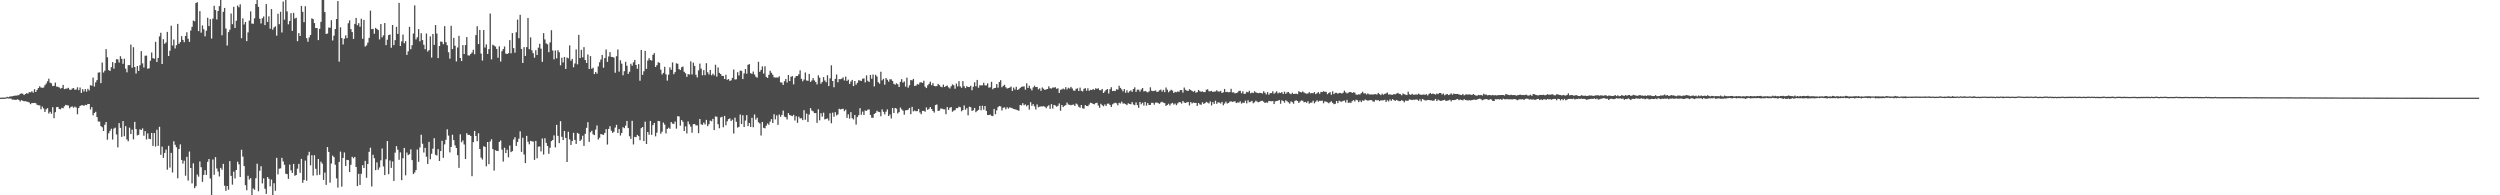 <?xml version="1.0" encoding="UTF-8"?>
<svg xmlns="http://www.w3.org/2000/svg" width="1920" height="150">
  <path d="M0 75.000h1v1.000H0zM1 74.991h1v1.000H1zM2 74.968h1v1.000H2zM3 74.950h1v1.000H3zM4 74.843h1v1.000H4zM5 74.359h1v1.100H5zM6 74.643h1v1.085H6zM7 74.160h1v1.480H7zM8 74.036h1v1.722H8zM9 73.950h1v2.572H9zM10 73.681h1v2.750H10zM11 73.443h1v3.292H11zM12 73.428h1v3.203H12zM13 73.231h1v3.032H13zM14 73.056h1v3.710H14zM15 72.099h1v5.835H15zM16 71.709h1v5.195H16zM17 71.964h1v5.461H17zM18 73.034h1v4.741H18zM19 72.190h1v5.549H19zM20 71.593h1v6.427H20zM21 71.867h1v6.366H21zM22 70.782h1v8.029H22zM23 70.929h1v9.086H23zM24 70.114h1v8.955H24zM25 71.097h1v8.114H25zM26 68.529h1v10.451H26zM27 70.631h1v8.653H27zM28 69.013h1v11.548H28zM29 67.600h1v13.248H29zM30 66.273h1v14.696H30zM31 67.210h1v16.704H31zM32 67.453h1v14.405H32zM33 67.252h1v16.079H33zM34 65.493h1v20.491H34zM35 64.201h1v19.837H35zM36 62.433h1v20.606H36zM37 60.401h1v26.778H37zM38 63.490h1v22.361H38zM39 63.984h1v23.373H39zM40 66.119h1v16.193H40zM41 65.887h1v24.890H41zM42 63.414h1v22.758H42zM43 66.512h1v15.751H43zM44 66.603h1v15.534H44zM45 67.153h1v16.515H45zM46 68.068h1v15.876H46zM47 67.533h1v15.274H47zM48 65.203h1v17.964H48zM49 68.461h1v13.176H49zM50 68.111h1v12.422H50zM51 67.997h1v12.896H51zM52 67.454h1v13.546H52zM53 68.836h1v14.386H53zM54 69.010h1v13.065H54zM55 67.980h1v13.806H55zM56 67.654h1v15.076H56zM57 68.935h1v12.950H57zM58 68.736h1v13.849H58zM59 67.000h1v20.737H59zM60 69.209h1v13.711H60zM61 67.244h1v14.161H61zM62 71.385h1v9.452H62zM63 68.433h1v12.369H63zM64 70.294h1v11.004H64zM65 68.389h1v12.133H65zM66 70.363h1v10.407H66zM67 68.205h1v11.609H67zM68 69.442h1v10.426H68zM69 65.444h1v18.626H69zM70 65.844h1v16.422H70zM71 59.616h1v28.970H71zM72 66.473h1v20.304H72zM73 63.292h1v22.576H73zM74 61.535h1v28.358H74zM75 55.759h1v37.521H75zM76 55.561h1v37.814H76zM77 63.865h1v33.024H77zM78 48.047h1v49.681H78zM79 55.683h1v44.913H79zM80 54.294h1v41.547H80zM81 37.723h1v55.970H81zM82 43.973h1v63.330H82zM83 53.826h1v48.552H83zM84 54.543h1v45.980H84zM85 51.617h1v47.272H85zM86 47.731h1v59.435H86zM87 52.758h1v46.023H87zM88 48.450h1v49.598H88zM89 45.474h1v57.804H89zM90 45.632h1v67.553H90zM91 48.022h1v46.549H91zM92 43.158h1v55.063H92zM93 45.135h1v59.967H93zM94 48.979h1v44.003H94zM95 45.114h1v59.468H95zM96 52.698h1v44.219H96zM97 55.540h1v51.592H97zM98 50.033h1v58.472H98zM99 50.000h1v48.067H99zM100 34.267h1v68.686H100zM101 52.001h1v47.600H101zM102 36.225h1v70.822H102zM103 51.463h1v42.154H103zM104 56.454h1v42.649H104zM105 50.698h1v53.293H105zM106 54.500h1v49.047H106zM107 50.085h1v49.261H107zM108 39.256h1v60.646H108zM109 48.674h1v49.955H109zM110 51.809h1v52.437H110zM111 42.800h1v57.886H111zM112 42.690h1v64.436H112zM113 52.774h1v49.702H113zM114 52.433h1v54.186H114zM115 46.645h1v60.198H115zM116 40.284h1v61.807H116zM117 44.634h1v67.419H117zM118 45.118h1v57.063H118zM119 32.118h1v80.418H119zM120 47.628h1v52.000H120zM121 44.479h1v67.544H121zM122 27.954h1v69.408H122zM123 25.118h1v93.781H123zM124 49.166h1v63.399H124zM125 30.100h1v91.134H125zM126 33.657h1v83.817H126zM127 32.542h1v82.353H127zM128 24.449h1v105.870H128zM129 43.031h1v68.956H129zM130 38.988h1v89.730H130zM131 19.751h1v97.656H131zM132 34.953h1v97.515H132zM133 30.369h1v78.119H133zM134 37.230h1v73.978H134zM135 34.718h1v78.379H135zM136 18.313h1v118.644H136zM137 33.637h1v80.843H137zM138 32.321h1v78.584H138zM139 27.783h1v95.053H139zM140 30.645h1v95.005H140zM141 32.417h1v90.977H141zM142 27.602h1v107.383H142zM143 24.769h1v95.677H143zM144 29.754h1v108.954H144zM145 32.143h1v84.217H145zM146 23.444h1v105.560H146zM147 20.621h1v120.241H147zM148 15.801h1v109.642H148zM149 16.319h1v128.216H149zM150 2.325h1v140.699H150zM151 1.686h1v132.369H151zM152 23.894h1v111.772H152zM153 8.572h1v115.434H153zM154 25.110h1v103.281H154zM155 19.519h1v120.151H155zM156 22.463h1v111.897H156zM157 27.885h1v102.766H157zM158 23.565h1v110.775H158zM159 13.605h1v110.666H159zM160 20.041h1v102.086H160zM161 14.689h1v122.355H161zM162 29.602h1v124.261H162zM163 14.284h1v108.258H163zM164 4.479h1v129.776H164zM165 7.719h1v112.945H165zM166 14.960h1v114.409H166zM167 8.459h1v123.300H167zM168 4.693h1v130.844H168zM169 -1.039h1v129.965H169zM170 27.107h1v103.258H170zM171 9.074h1v116.792H171zM172 6.101h1v136.529H172zM173 21.888h1v124.677H173zM174 34.969h1v107.882H174zM175 24.702h1v120.994H175zM176 22.848h1v100.913H176zM177 10.373h1v124.715H177zM178 18.607h1v123.222H178zM179 5.209h1v126.637H179zM180 21.517h1v115.543H180zM181 15.919h1v114.653H181zM182 4.275h1v119.873H182zM183 5.575h1v120.625H183zM184 3.343h1v132.605H184zM185 29.315h1v85.701H185zM186 14.123h1v106.173H186zM187 18.794h1v108.759H187zM188 16.907h1v125.324H188zM189 31.590h1v114.533H189zM190 24.906h1v110.047H190zM191 15.803h1v122.056H191zM192 8.762h1v128.052H192zM193 18.103h1v136.969H193zM194 18.227h1v126.514H194zM195 14.100h1v131.684H195zM196 3.077h1v133.853H196zM197 -6.987h1v132.748H197zM198 5.295h1v141.604H198zM199 14.390h1v116.718H199zM200 18.009h1v109.627H200zM201 14.030h1v126.843H201zM202 12.660h1v124.334H202zM203 19.265h1v125.704H203zM204 3.120h1v145.759H204zM205 16.869h1v119.109H205zM206 12.541h1v124.747H206zM207 22.061h1v121.037H207zM208 6.978h1v130.914H208zM209 22.779h1v130.715H209zM210 21.041h1v119.701H210zM211 20.241h1v126.306H211zM212 27.368h1v93.875H212zM213 10.545h1v123.394H213zM214 18.587h1v110.937H214zM215 9.052h1v120.203H215zM216 24.910h1v96.332H216zM217 1.169h1v122.763H217zM218 15.111h1v111.434H218zM219 -7.975h1v141.405H219zM220 8.774h1v124.981H220zM221 18.664h1v118.690H221zM222 16.110h1v110.328H222zM223 10.162h1v120.661H223zM224 23.716h1v109.074H224zM225 9.904h1v116.017H225zM226 14.247h1v120.725H226zM227 13.613h1v120.805H227zM228 31.662h1v97.893H228zM229 25.382h1v100.467H229zM230 27.632h1v105.059H230zM231 4.563h1v117.451H231zM232 9.069h1v131.305H232zM233 16.982h1v121.223H233zM234 4.781h1v118.545H234zM235 29.314h1v109.515H235zM236 32.075h1v87.281H236zM237 28.712h1v87.870H237zM238 26.861h1v100.107H238zM239 14.138h1v105.041H239zM240 14.713h1v120.160H240zM241 17.728h1v101.530H241zM242 21.516h1v108.107H242zM243 21.579h1v113.007H243zM244 30.798h1v91.313H244zM245 22.142h1v112.090H245zM246 16.819h1v107.349H246zM247 -1.296h1v126.934H247zM248 -3.549h1v141.732H248zM249 9.243h1v123.328H249zM250 26.075h1v115.923H250zM251 25.766h1v87.188H251zM252 21.147h1v95.553H252zM253 21.310h1v118.993H253zM254 15.513h1v110.091H254zM255 31.087h1v88.401H255zM256 27.408h1v93.267H256zM257 22.292h1v104.227H257zM258 14.573h1v122.442H258zM259 0.803h1v143.266H259zM260 47.357h1v77.001H260zM261 20.920h1v95.513H261zM262 29.177h1v114.198H262zM263 34.164h1v87.123H263zM264 29.736h1v87.361H264zM265 27.185h1v100.300H265zM266 29.292h1v93.499H266zM267 17.874h1v105.108H267zM268 15.604h1v116.544H268zM269 22.383h1v104.183H269zM270 24.614h1v95.789H270zM271 29.900h1v91.625H271zM272 18.305h1v102.205H272zM273 13.766h1v114.503H273zM274 19.351h1v123.537H274zM275 17.829h1v115.630H275zM276 20.547h1v121.464H276zM277 14.363h1v119.112H277zM278 29.754h1v97.115H278zM279 15.291h1v113.752H279zM280 35.763h1v87.795H280zM281 34.882h1v101.651H281zM282 32.752h1v93.126H282zM283 29.084h1v87.565H283zM284 8.133h1v105.352H284zM285 22.395h1v120.808H285zM286 22.099h1v96.715H286zM287 25.909h1v95.602H287zM288 21.402h1v109.268H288zM289 22.297h1v102.420H289zM290 23.129h1v107.280H290zM291 30.265h1v98.346H291zM292 18.463h1v104.691H292zM293 28.646h1v85.388H293zM294 27.158h1v100.678H294zM295 17.732h1v116.696H295zM296 34.676h1v87.638H296zM297 30.531h1v77.790H297zM298 26.909h1v106.874H298zM299 26.536h1v96.687H299zM300 36.657h1v92.275H300zM301 19.201h1v104.783H301zM302 34.671h1v104.262H302zM303 30.831h1v86.430H303zM304 20.600h1v91.634H304zM305 26.003h1v88.958H305zM306 2.179h1v120.547H306zM307 35.351h1v81.704H307zM308 31.814h1v106.602H308zM309 26.556h1v94.992H309zM310 33.232h1v80.369H310zM311 31.597h1v103.054H311zM312 42.187h1v74.984H312zM313 39.407h1v79.716H313zM314 20.621h1v97.829H314zM315 37.768h1v76.900H315zM316 34.708h1v88.270H316zM317 25.772h1v107.929H317zM318 4.127h1v128.367H318zM319 30.248h1v100.345H319zM320 28.644h1v86.175H320zM321 22.384h1v101.864H321zM322 31.734h1v81.519H322zM323 25.474h1v78.014H323zM324 30.759h1v79.653H324zM325 34.337h1v82.800H325zM326 37.799h1v75.761H326zM327 25.767h1v94.622H327zM328 39.580h1v86.315H328zM329 38.484h1v70.463H329zM330 27.961h1v94.374H330zM331 44.226h1v73.832H331zM332 26.041h1v88.151H332zM333 34.444h1v71.681H333zM334 19.234h1v99.660H334zM335 25.769h1v93.685H335zM336 44.637h1v69.886H336zM337 35.337h1v88.305H337zM338 31.884h1v84.141H338zM339 32.116h1v76.029H339zM340 33.935h1v87.234H340zM341 20.093h1v90.784H341zM342 32.428h1v74.936H342zM343 34.767h1v64.577H343zM344 40.131h1v63.998H344zM345 45.050h1v72.015H345zM346 19.821h1v93.007H346zM347 37.673h1v65.814H347zM348 29.097h1v78.535H348zM349 35.104h1v76.549H349zM350 47.227h1v66.507H350zM351 36.442h1v82.771H351zM352 27.495h1v101.442H352zM353 44.539h1v58.634H353zM354 46.970h1v62.308H354zM355 34.669h1v73.186H355zM356 41.479h1v69.447H356zM357 34.607h1v87.571H357zM358 28.488h1v73.796H358zM359 42.479h1v61.165H359zM360 42.725h1v60.874H360zM361 41.483h1v62.895H361zM362 40.351h1v94.981H362zM363 38.203h1v70.979H363zM364 41.696h1v58.840H364zM365 26.959h1v77.512H365zM366 20.129h1v88.322H366zM367 33.819h1v68.548H367zM368 22.989h1v91.442H368zM369 41.145h1v79.959H369zM370 46.503h1v76.010H370zM371 23.089h1v89.312H371zM372 36.486h1v76.243H372zM373 34.093h1v93.651H373zM374 41.429h1v67.623H374zM375 37.704h1v88.391H375zM376 10.419h1v98.202H376zM377 45.635h1v61.336H377zM378 34.367h1v80.118H378zM379 35.033h1v95.970H379zM380 35.785h1v79.581H380zM381 37.595h1v78.311H381zM382 44.328h1v71.670H382zM383 35.573h1v73.388H383zM384 47.271h1v60.598H384zM385 39.309h1v75.654H385zM386 37.685h1v86.442H386zM387 35.673h1v77.800H387zM388 41.152h1v76.379H388zM389 41.452h1v73.560H389zM390 40.850h1v80.002H390zM391 30.844h1v80.934H391zM392 40.922h1v75.919H392zM393 25.397h1v90.679H393zM394 36.947h1v70.283H394zM395 40.444h1v64.959H395zM396 24.784h1v87.274H396zM397 15.071h1v93.945H397zM398 29.331h1v77.191H398zM399 11.346h1v89.518H399zM400 37.596h1v79.053H400zM401 48.368h1v57.429H401zM402 36.217h1v82.394H402zM403 42.960h1v82.290H403zM404 36.209h1v68.125H404zM405 13.760h1v95.080H405zM406 37.770h1v73.079H406zM407 28.711h1v79.456H407zM408 38.649h1v69.894H408zM409 40.846h1v67.834H409zM410 44.283h1v78.480H410zM411 38.553h1v69.671H411zM412 42.244h1v79.299H412zM413 36.623h1v76.026H413zM414 33.657h1v78.849H414zM415 37.374h1v78.911H415zM416 47.509h1v58.860H416zM417 25.433h1v93.247H417zM418 30.287h1v75.919H418zM419 33.320h1v76.385H419zM420 33.980h1v78.076H420zM421 40.077h1v78.053H421zM422 32.583h1v80.860H422zM423 23.191h1v85.216H423zM424 38.772h1v68.750H424zM425 45.563h1v58.440H425zM426 38.794h1v74.418H426zM427 44.823h1v51.078H427zM428 38.559h1v65.803H428zM429 40.152h1v69.787H429zM430 50.164h1v42.922H430zM431 44.330h1v60.732H431zM432 47.945h1v59.638H432zM433 43.724h1v56.823H433zM434 52.929h1v53.021H434zM435 44.197h1v80.209H435zM436 44.855h1v56.333H436zM437 34.861h1v72.177H437zM438 46.641h1v64.653H438zM439 45.192h1v63.150H439zM440 51.650h1v50.333H440zM441 48.721h1v58.741H441zM442 37.950h1v72.605H442zM443 49.397h1v52.626H443zM444 26.770h1v76.012H444zM445 44.596h1v63.692H445zM446 38.269h1v68.875H446zM447 44.031h1v60.205H447zM448 36.211h1v75.792H448zM449 46.086h1v56.657H449zM450 48.313h1v49.849H450zM451 41.813h1v52.055H451zM452 52.992h1v55.949H452zM453 43.113h1v58.512H453zM454 52.803h1v47.650H454zM455 51.998h1v51.149H455zM456 56.906h1v46.863H456zM457 55.286h1v44.250H457zM458 56.581h1v39.766H458zM459 50.986h1v56.169H459zM460 47.808h1v57.965H460zM461 45.740h1v57.192H461zM462 42.183h1v61.128H462zM463 51.998h1v51.620H463zM464 44.614h1v57.488H464zM465 37.984h1v61.216H465zM466 47.536h1v63.455H466zM467 43.346h1v55.689H467zM468 40.031h1v56.873H468zM469 43.656h1v56.719H469zM470 43.818h1v58.208H470zM471 44.174h1v56.998H471zM472 55.838h1v42.134H472zM473 43.136h1v52.730H473zM474 37.971h1v64.206H474zM475 54.972h1v44.143H475zM476 46.273h1v57.833H476zM477 48.877h1v53.245H477zM478 57.793h1v39.912H478zM479 54.706h1v43.732H479zM480 47.438h1v49.056H480zM481 50.485h1v42.394H481zM482 56.738h1v41.608H482zM483 55.117h1v49.560H483zM484 48.926h1v57.701H484zM485 50.504h1v42.281H485zM486 47.876h1v63.055H486zM487 46.025h1v59.064H487zM488 49.853h1v55.497H488zM489 52.794h1v50.798H489zM490 49.251h1v55.283H490zM491 62.007h1v45.641H491zM492 38.407h1v60.062H492zM493 57.498h1v40.032H493zM494 54.707h1v53.629H494zM495 39.049h1v54.382H495zM496 52.907h1v57.668H496zM497 46.481h1v54.881H497zM498 44.636h1v58.816H498zM499 46.137h1v46.729H499zM500 46.467h1v57.120H500zM501 42.096h1v54.008H501zM502 40.826h1v53.590H502zM503 51.429h1v53.296H503zM504 50.053h1v51.818H504zM505 47.803h1v45.073H505zM506 48.207h1v44.873H506zM507 53.495h1v49.215H507zM508 57.198h1v43.918H508zM509 55.969h1v38.114H509zM510 51.325h1v44.347H510zM511 57.093h1v45.375H511zM512 61.892h1v37.116H512zM513 57.339h1v40.699H513zM514 51.724h1v47.179H514zM515 53.559h1v40.165H515zM516 47.926h1v46.975H516zM517 56.968h1v38.209H517zM518 55.407h1v37.918H518zM519 48.612h1v50.208H519zM520 48.975h1v40.254H520zM521 53.057h1v36.397H521zM522 53.811h1v42.705H522zM523 51.652h1v40.577H523zM524 51.104h1v42.394H524zM525 55.158h1v45.462H525zM526 56.265h1v40.827H526zM527 59.035h1v43.475H527zM528 56.875h1v36.405H528zM529 57.245h1v38.263H529zM530 47.118h1v50.112H530zM531 57.195h1v44.752H531zM532 48.102h1v47.302H532zM533 50.649h1v44.575H533zM534 57.410h1v38.948H534zM535 59.444h1v36.871H535zM536 54.086h1v48.209H536zM537 48.822h1v42.592H537zM538 52.673h1v42.798H538zM539 57.796h1v38.125H539zM540 53.881h1v40.269H540zM541 57.755h1v37.819H541zM542 48.528h1v43.518H542zM543 55.523h1v41.372H543zM544 57.171h1v38.235H544zM545 53.734h1v38.907H545zM546 57.803h1v35.325H546zM547 56.572h1v34.702H547zM548 57.871h1v42.025H548zM549 49.731h1v39.731H549zM550 58.820h1v30.826H550zM551 51.742h1v43.624H551zM552 55.950h1v42.556H552zM553 56.845h1v33.378H553zM554 58.336h1v31.348H554zM555 58.338h1v39.380H555zM556 60.658h1v28.364H556zM557 57.371h1v38.857H557zM558 61.275h1v31.887H558zM559 60.732h1v30.773H559zM560 62.128h1v28.788H560zM561 61.716h1v31.244H561zM562 59.802h1v32.081H562zM563 53.404h1v49.143H563zM564 61.089h1v29.271H564zM565 60.867h1v32.701H565zM566 55.426h1v42.576H566zM567 57.958h1v39.478H567zM568 54.201h1v33.783H568zM569 54.444h1v40.825H569zM570 60.711h1v27.820H570zM571 56.384h1v41.161H571zM572 53.051h1v39.529H572zM573 56.579h1v31.818H573zM574 49.781h1v47.113H574zM575 49.274h1v45.178H575zM576 56.239h1v41.235H576zM577 56.727h1v33.720H577zM578 54.913h1v42.813H578zM579 57.174h1v30.757H579zM580 58.875h1v33.038H580zM581 59.641h1v30.788H581zM582 47.410h1v46.516H582zM583 55.201h1v39.636H583zM584 53.694h1v50.398H584zM585 50.989h1v42.692H585zM586 56.518h1v41.704H586zM587 50.916h1v47.618H587zM588 58.962h1v37.534H588zM589 59.840h1v34.964H589zM590 57.441h1v38.420H590zM591 54.333h1v39.059H591zM592 55.891h1v35.600H592zM593 57.428h1v37.045H593zM594 59.384h1v28.373H594zM595 59.563h1v32.152H595zM596 59.505h1v29.142H596zM597 59.605h1v36.283H597zM598 58.603h1v29.364H598zM599 63.227h1v26.496H599zM600 63.415h1v24.878H600zM601 65.253h1v19.677H601zM602 62.358h1v27.212H602zM603 60.628h1v29.378H603zM604 63.399h1v28.357H604zM605 57.598h1v29.268H605zM606 62.261h1v26.134H606zM607 58.968h1v29.806H607zM608 58.441h1v30.803H608zM609 64.777h1v23.453H609zM610 59.689h1v32.871H610zM611 58.393h1v30.888H611zM612 58.353h1v36.025H612zM613 57.011h1v32.593H613zM614 54.036h1v36.955H614zM615 60.538h1v30.254H615zM616 62.395h1v29.876H616zM617 61.064h1v23.560H617zM618 55.659h1v36.315H618zM619 61.802h1v25.438H619zM620 62.078h1v31.554H620zM621 56.804h1v31.140H621zM622 62.871h1v20.186H622zM623 61.815h1v23.068H623zM624 60.006h1v25.515H624zM625 61.735h1v25.148H625zM626 63.028h1v23.791H626zM627 64.838h1v29.510H627zM628 57.861h1v26.032H628zM629 59.639h1v32.771H629zM630 64.271h1v22.692H630zM631 62.870h1v26.666H631zM632 59.181h1v27.351H632zM633 61.822h1v29.854H633zM634 63.151h1v28.214H634zM635 57.767h1v33.145H635zM636 66.107h1v26.538H636zM637 60.169h1v26.812H637zM638 50.169h1v44.492H638zM639 62.211h1v24.323H639zM640 67.015h1v22.652H640zM641 60.578h1v25.593H641zM642 57.207h1v31.409H642zM643 63.165h1v24.748H643zM644 60.764h1v22.797H644zM645 60.825h1v23.262H645zM646 60.417h1v23.357H646zM647 59.463h1v24.036H647zM648 61.794h1v23.612H648zM649 58.752h1v25.464H649zM650 62.138h1v28.376H650zM651 61.165h1v26.658H651zM652 64.395h1v26.675H652zM653 62.602h1v23.528H653zM654 61.413h1v29.383H654zM655 66.123h1v25.646H655zM656 62.189h1v26.138H656zM657 65.037h1v30.679H657zM658 63.571h1v26.324H658zM659 61.587h1v26.820H659zM660 61.826h1v21.253H660zM661 62.172h1v25.938H661zM662 60.451h1v25.240H662zM663 60.213h1v28.176H663zM664 63.268h1v21.623H664zM665 57.887h1v27.253H665zM666 62.066h1v22.153H666zM667 62.999h1v21.051H667zM668 57.543h1v30.706H668zM669 60.456h1v29.932H669zM670 57.264h1v33.184H670zM671 66.360h1v21.125H671zM672 57.457h1v29.283H672zM673 58.708h1v26.336H673zM674 63.153h1v22.672H674zM675 64.265h1v21.811H675zM676 55.086h1v34.191H676zM677 61.671h1v22.348H677zM678 60.502h1v25.387H678zM679 65.000h1v22.843H679zM680 59.891h1v25.864H680zM681 61.229h1v22.787H681zM682 62.737h1v26.384H682zM683 60.900h1v27.019H683zM684 60.934h1v30.027H684zM685 62.170h1v20.751H685zM686 64.382h1v22.421H686zM687 65.004h1v17.901H687zM688 63.930h1v19.528H688zM689 64.719h1v22.419H689zM690 66.809h1v19.293H690zM691 62.835h1v19.786H691zM692 60.774h1v23.204H692zM693 63.456h1v21.527H693zM694 62.540h1v25.501H694zM695 66.492h1v18.311H695zM696 59.660h1v24.922H696zM697 67.323h1v16.890H697zM698 65.496h1v17.376H698zM699 61.427h1v26.271H699zM700 61.741h1v20.333H700zM701 60.565h1v24.988H701zM702 66.015h1v18.895H702zM703 65.730h1v19.757H703zM704 64.590h1v20.713H704zM705 64.919h1v18.732H705zM706 63.355h1v23.005H706zM707 63.186h1v24.538H707zM708 63.673h1v21.536H708zM709 62.024h1v23.113H709zM710 66.539h1v19.297H710zM711 67.639h1v14.830H711zM712 65.516h1v18.857H712zM713 64.361h1v19.201H713zM714 62.714h1v19.455H714zM715 65.423h1v18.359H715zM716 63.851h1v21.380H716zM717 66.063h1v20.392H717zM718 66.303h1v14.377H718zM719 66.087h1v14.129H719zM720 64.414h1v20.763H720zM721 65.383h1v19.553H721zM722 66.577h1v16.778H722zM723 67.034h1v16.400H723zM724 64.964h1v18.956H724zM725 66.827h1v17.163H725zM726 66.124h1v21.580H726zM727 65.671h1v16.570H727zM728 67.060h1v17.352H728zM729 67.965h1v14.817H729zM730 66.230h1v16.000H730zM731 64.810h1v20.991H731zM732 65.498h1v19.494H732zM733 68.125h1v16.457H733zM734 64.213h1v18.846H734zM735 66.372h1v16.697H735zM736 62.352h1v19.593H736zM737 66.344h1v16.060H737zM738 67.407h1v18.112H738zM739 62.316h1v22.200H739zM740 66.190h1v14.796H740zM741 67.698h1v16.588H741zM742 66.179h1v16.864H742zM743 66.768h1v21.820H743zM744 66.877h1v15.102H744zM745 65.874h1v16.442H745zM746 69.264h1v15.892H746zM747 66.540h1v18.139H747zM748 63.186h1v19.718H748zM749 66.229h1v19.959H749zM750 61.380h1v23.825H750zM751 67.373h1v17.013H751zM752 65.508h1v15.830H752zM753 65.515h1v19.191H753zM754 65.517h1v15.682H754zM755 63.553h1v20.671H755zM756 65.534h1v15.889H756zM757 65.565h1v19.562H757zM758 63.978h1v24.342H758zM759 67.329h1v21.023H759zM760 67.008h1v21.010H760zM761 62.826h1v26.086H761zM762 68.554h1v20.645H762zM763 67.617h1v16.031H763zM764 67.462h1v20.276H764zM765 64.549h1v20.248H765zM766 67.319h1v15.022H766zM767 62.996h1v18.398H767zM768 61.593h1v20.125H768zM769 67.034h1v17.795H769zM770 65.876h1v16.907H770zM771 65.144h1v17.274H771zM772 67.000h1v16.955H772zM773 67.968h1v14.428H773zM774 67.629h1v15.839H774zM775 67.296h1v15.188H775zM776 66.462h1v16.323H776zM777 69.823h1v13.353H777zM778 67.268h1v16.413H778zM779 68.807h1v15.181H779zM780 66.656h1v17.614H780zM781 69.054h1v15.556H781zM782 68.581h1v16.489H782zM783 67.528h1v13.063H783zM784 66.646h1v14.344H784zM785 66.495h1v12.772H785zM786 66.281h1v14.550H786zM787 68.862h1v11.326H787zM788 63.998h1v17.658H788zM789 67.591h1v13.042H789zM790 65.863h1v18.331H790zM791 67.979h1v10.509H791zM792 69.407h1v11.863H792zM793 67.132h1v12.847H793zM794 65.786h1v15.950H794zM795 66.882h1v17.186H795zM796 66.754h1v13.471H796zM797 68.625h1v13.770H797zM798 67.828h1v14.091H798zM799 69.793h1v11.913H799zM800 67.184h1v14.559H800zM801 68.127h1v13.360H801zM802 69.108h1v12.932H802zM803 68.631h1v14.470H803zM804 68.332h1v13.362H804zM805 66.291h1v14.573H805zM806 67.766h1v15.827H806zM807 67.967h1v12.025H807zM808 67.201h1v16.216H808zM809 67.296h1v13.309H809zM810 66.972h1v14.096H810zM811 68.214h1v13.688H811zM812 67.799h1v13.463H812zM813 71.349h1v8.101H813zM814 68.975h1v16.053H814zM815 68.636h1v11.994H815zM816 67.971h1v14.245H816zM817 68.655h1v12.652H817zM818 66.941h1v13.788H818zM819 68.707h1v10.103H819zM820 67.377h1v12.843H820zM821 67.977h1v12.566H821zM822 66.695h1v14.161H822zM823 67.943h1v12.526H823zM824 69.556h1v10.748H824zM825 69.663h1v11.678H825zM826 68.208h1v11.317H826zM827 67.826h1v12.435H827zM828 69.888h1v12.150H828zM829 67.292h1v15.435H829zM830 69.738h1v10.910H830zM831 70.207h1v13.012H831zM832 68.220h1v15.261H832zM833 67.693h1v13.018H833zM834 69.629h1v11.772H834zM835 67.806h1v13.711H835zM836 69.741h1v10.599H836zM837 68.982h1v9.918H837zM838 69.154h1v10.060H838zM839 68.326h1v11.507H839zM840 69.051h1v11.052H840zM841 67.777h1v11.358H841zM842 68.272h1v10.698H842zM843 67.786h1v13.208H843zM844 69.203h1v13.611H844zM845 69.299h1v10.434H845zM846 68.321h1v12.450H846zM847 71.431h1v10.253H847zM848 70.230h1v10.001H848zM849 69.021h1v12.314H849zM850 68.363h1v11.319H850zM851 71.790h1v7.801H851zM852 68.494h1v12.111H852zM853 66.973h1v15.197H853zM854 69.942h1v10.203H854zM855 69.677h1v9.706H855zM856 69.957h1v8.963H856zM857 68.513h1v10.821H857zM858 68.873h1v12.010H858zM859 65.828h1v13.098H859zM860 67.458h1v12.012H860zM861 68.661h1v9.441H861zM862 70.178h1v9.383H862zM863 68.388h1v11.095H863zM864 71.197h1v8.759H864zM865 69.321h1v11.420H865zM866 71.179h1v8.109H866zM867 70.118h1v9.679H867zM868 69.393h1v10.682H868zM869 70.512h1v7.851H869zM870 68.330h1v11.953H870zM871 67.079h1v13.691H871zM872 70.574h1v8.101H872zM873 68.900h1v11.838H873zM874 68.877h1v13.926H874zM875 70.347h1v7.992H875zM876 68.706h1v11.356H876zM877 67.599h1v11.313H877zM878 70.187h1v10.933H878zM879 69.815h1v8.447H879zM880 70.406h1v10.714H880zM881 70.940h1v8.190H881zM882 70.171h1v10.454H882zM883 67.077h1v13.520H883zM884 69.615h1v9.348H884zM885 70.007h1v8.985H885zM886 69.786h1v10.607H886zM887 69.425h1v9.355H887zM888 70.534h1v8.202H888zM889 70.393h1v8.833H889zM890 69.358h1v10.407H890zM891 68.748h1v9.870H891zM892 70.369h1v7.834H892zM893 69.005h1v9.850H893zM894 70.777h1v8.435H894zM895 67.249h1v14.099H895zM896 68.883h1v11.686H896zM897 70.854h1v8.834H897zM898 69.731h1v11.314H898zM899 68.905h1v10.664H899zM900 69.604h1v9.399H900zM901 71.412h1v8.913H901zM902 70.508h1v8.994H902zM903 70.802h1v9.983H903zM904 70.231h1v9.184H904zM905 70.484h1v7.947H905zM906 69.171h1v9.432H906zM907 69.184h1v10.364H907zM908 71.139h1v6.450H908zM909 67.252h1v11.542H909zM910 68.922h1v10.180H910zM911 69.607h1v8.975H911zM912 69.897h1v8.405H912zM913 68.496h1v12.518H913zM914 69.170h1v9.219H914zM915 69.762h1v9.685H915zM916 70.497h1v8.306H916zM917 69.738h1v9.310H917zM918 71.212h1v7.794H918zM919 70.698h1v10.645H919zM920 69.067h1v10.024H920zM921 70.049h1v10.153H921zM922 70.441h1v10.040H922zM923 70.207h1v8.377H923zM924 70.769h1v9.065H924zM925 70.719h1v8.511H925zM926 68.929h1v9.292H926zM927 68.557h1v10.285H927zM928 70.108h1v9.353H928zM929 70.086h1v7.806H929zM930 69.806h1v11.215H930zM931 70.639h1v7.815H931zM932 70.276h1v9.546H932zM933 70.262h1v7.123H933zM934 69.306h1v10.408H934zM935 70.264h1v8.332H935zM936 70.358h1v8.454H936zM937 69.795h1v9.711H937zM938 71.436h1v6.800H938zM939 70.876h1v9.974H939zM940 68.316h1v11.198H940zM941 70.726h1v7.367H941zM942 70.521h1v8.985H942zM943 70.932h1v8.108H943zM944 70.684h1v7.416H944zM945 68.199h1v9.648H945zM946 70.943h1v7.345H946zM947 70.887h1v7.095H947zM948 71.726h1v6.088H948zM949 71.427h1v7.725H949zM950 71.027h1v7.657H950zM951 69.854h1v8.966H951zM952 69.728h1v8.092H952zM953 71.634h1v7.930H953zM954 70.122h1v8.689H954zM955 72.151h1v6.901H955zM956 71.903h1v5.394H956zM957 70.484h1v8.946H957zM958 70.899h1v6.125H958zM959 69.738h1v8.782H959zM960 71.633h1v6.508H960zM961 71.045h1v6.411H961zM962 71.450h1v7.845H962zM963 70.103h1v8.416H963zM964 70.957h1v6.340H964zM965 71.329h1v6.745H965zM966 71.558h1v6.984H966zM967 71.264h1v6.861H967zM968 71.440h1v6.070H968zM969 71.843h1v5.592H969zM970 70.090h1v8.017H970zM971 71.237h1v7.850H971zM972 72.503h1v6.114H972zM973 70.726h1v8.181H973zM974 72.724h1v4.803H974zM975 71.586h1v6.131H975zM976 71.450h1v6.334H976zM977 70.116h1v7.527H977zM978 71.998h1v7.908H978zM979 71.130h1v6.743H979zM980 70.162h1v7.392H980zM981 71.721h1v5.647H981zM982 71.061h1v5.722H982zM983 71.480h1v8.163H983zM984 70.680h1v6.372H984zM985 72.216h1v5.344H985zM986 70.426h1v8.399H986zM987 72.023h1v4.998H987zM988 70.979h1v6.781H988zM989 70.584h1v8.073H989zM990 71.776h1v7.823H990zM991 72.352h1v5.517H991zM992 71.282h1v7.193H992zM993 72.197h1v7.454H993zM994 72.023h1v5.463H994zM995 71.956h1v5.115H995zM996 72.289h1v5.345H996zM997 70.043h1v8.996H997zM998 70.659h1v7.296H998zM999 70.960h1v6.210H999zM1000 70.199h1v7.179H1000zM1001 70.988h1v7.627H1001zM1002 71.644h1v6.644H1002zM1003 71.942h1v7.001H1003zM1004 71.791h1v5.956H1004zM1005 70.736h1v8.878H1005zM1006 71.733h1v7.115H1006zM1007 71.429h1v7.398H1007zM1008 71.628h1v5.758H1008zM1009 70.711h1v8.630H1009zM1010 72.318h1v5.808H1010zM1011 71.559h1v5.447H1011zM1012 70.702h1v7.393H1012zM1013 72.041h1v5.388H1013zM1014 70.562h1v6.892H1014zM1015 70.687h1v6.604H1015zM1016 70.051h1v9.264H1016zM1017 70.520h1v7.311H1017zM1018 70.528h1v7.611H1018zM1019 72.328h1v6.250H1019zM1020 71.401h1v7.926H1020zM1021 70.683h1v7.823H1021zM1022 72.747h1v5.097H1022zM1023 70.152h1v8.870H1023zM1024 72.225h1v7.777H1024zM1025 71.296h1v8.413H1025zM1026 71.294h1v6.262H1026zM1027 72.009h1v7.205H1027zM1028 71.304h1v6.061H1028zM1029 71.418h1v6.578H1029zM1030 71.830h1v6.291H1030zM1031 71.283h1v6.158H1031zM1032 69.652h1v7.565H1032zM1033 70.916h1v7.843H1033zM1034 71.707h1v4.974H1034zM1035 71.172h1v7.830H1035zM1036 70.691h1v8.073H1036zM1037 70.662h1v8.344H1037zM1038 71.463h1v6.253H1038zM1039 70.811h1v6.099H1039zM1040 71.166h1v6.817H1040zM1041 72.659h1v3.937H1041zM1042 72.770h1v4.220H1042zM1043 72.449h1v5.995H1043zM1044 72.527h1v4.686H1044zM1045 71.482h1v6.965H1045zM1046 70.447h1v6.681H1046zM1047 71.756h1v5.678H1047zM1048 71.611h1v4.848H1048zM1049 72.563h1v4.324H1049zM1050 71.728h1v5.616H1050zM1051 72.441h1v4.598H1051zM1052 72.573h1v4.254H1052zM1053 72.485h1v4.459H1053zM1054 72.586h1v5.424H1054zM1055 72.364h1v5.691H1055zM1056 72.282h1v4.413H1056zM1057 72.579h1v4.535H1057zM1058 71.342h1v5.547H1058zM1059 72.262h1v5.399H1059zM1060 73.061h1v4.014H1060zM1061 71.958h1v5.160H1061zM1062 72.746h1v4.283H1062zM1063 72.115h1v4.508H1063zM1064 71.741h1v6.591H1064zM1065 71.041h1v5.951H1065zM1066 72.614h1v5.324H1066zM1067 72.435h1v3.961H1067zM1068 72.777h1v4.683H1068zM1069 72.804h1v3.339H1069zM1070 72.226h1v4.607H1070zM1071 72.497h1v5.028H1071zM1072 71.893h1v4.846H1072zM1073 71.307h1v5.980H1073zM1074 72.036h1v5.672H1074zM1075 72.286h1v5.315H1075zM1076 73.172h1v3.765H1076zM1077 71.837h1v5.604H1077zM1078 72.370h1v6.238H1078zM1079 72.703h1v4.496H1079zM1080 73.010h1v4.437H1080zM1081 70.391h1v6.928H1081zM1082 72.383h1v3.974H1082zM1083 72.906h1v3.704H1083zM1084 72.050h1v4.799H1084zM1085 72.683h1v3.828H1085zM1086 72.749h1v3.946H1086zM1087 72.455h1v3.897H1087zM1088 72.722h1v3.854H1088zM1089 71.924h1v5.547H1089zM1090 72.539h1v3.749H1090zM1091 72.847h1v5.015H1091zM1092 72.702h1v3.267H1092zM1093 72.563h1v4.033H1093zM1094 72.820h1v4.332H1094zM1095 72.350h1v4.832H1095zM1096 73.323h1v3.437H1096zM1097 72.155h1v4.629H1097zM1098 71.394h1v5.653H1098zM1099 72.246h1v4.794H1099zM1100 71.859h1v5.603H1100zM1101 72.255h1v4.861H1101zM1102 72.664h1v3.333H1102zM1103 71.803h1v5.797H1103zM1104 72.282h1v4.214H1104zM1105 71.406h1v5.738H1105zM1106 71.401h1v6.140H1106zM1107 72.618h1v4.653H1107zM1108 71.834h1v5.124H1108zM1109 73.186h1v3.438H1109zM1110 72.529h1v5.103H1110zM1111 72.158h1v5.154H1111zM1112 73.017h1v4.111H1112zM1113 72.572h1v4.024H1113zM1114 71.705h1v6.152H1114zM1115 72.693h1v4.145H1115zM1116 71.842h1v5.080H1116zM1117 72.205h1v4.593H1117zM1118 72.178h1v4.050H1118zM1119 72.127h1v3.973H1119zM1120 72.480h1v4.452H1120zM1121 72.851h1v3.583H1121zM1122 72.986h1v3.802H1122zM1123 72.139h1v4.951H1123zM1124 73.209h1v2.993H1124zM1125 72.590h1v4.169H1125zM1126 72.520h1v4.508H1126zM1127 72.622h1v4.518H1127zM1128 72.477h1v4.412H1128zM1129 72.661h1v4.497H1129zM1130 72.996h1v3.856H1130zM1131 72.184h1v4.411H1131zM1132 72.875h1v3.639H1132zM1133 73.370h1v3.484H1133zM1134 73.454h1v2.875H1134zM1135 72.873h1v3.199H1135zM1136 73.113h1v2.620H1136zM1137 72.864h1v3.404H1137zM1138 73.347h1v3.656H1138zM1139 71.998h1v4.515H1139zM1140 72.722h1v3.500H1140zM1141 72.632h1v3.404H1141zM1142 73.216h1v3.196H1142zM1143 72.935h1v3.900H1143zM1144 72.994h1v3.098H1144zM1145 73.255h1v3.242H1145zM1146 72.887h1v4.605H1146zM1147 73.285h1v4.325H1147zM1148 73.082h1v3.115H1148zM1149 73.315h1v3.014H1149zM1150 73.080h1v3.009H1150zM1151 73.019h1v3.419H1151zM1152 72.986h1v3.079H1152zM1153 72.940h1v3.807H1153zM1154 72.978h1v2.793H1154zM1155 73.305h1v2.939H1155zM1156 72.164h1v4.128H1156zM1157 72.612h1v3.486H1157zM1158 72.860h1v3.427H1158zM1159 73.047h1v3.261H1159zM1160 72.690h1v3.565H1160zM1161 73.048h1v3.356H1161zM1162 73.003h1v3.144H1162zM1163 72.954h1v3.111H1163zM1164 73.492h1v3.040H1164zM1165 73.136h1v3.793H1165zM1166 72.985h1v3.415H1166zM1167 72.597h1v3.657H1167zM1168 73.016h1v3.372H1168zM1169 72.929h1v3.207H1169zM1170 73.075h1v3.789H1170zM1171 72.798h1v3.120H1171zM1172 72.767h1v3.004H1172zM1173 73.544h1v2.320H1173zM1174 73.234h1v3.241H1174zM1175 72.747h1v3.486H1175zM1176 73.616h1v2.928H1176zM1177 72.222h1v4.125H1177zM1178 72.362h1v4.247H1178zM1179 72.896h1v3.772H1179zM1180 73.102h1v2.941H1180zM1181 73.273h1v2.728H1181zM1182 72.973h1v3.872H1182zM1183 72.880h1v3.391H1183zM1184 72.967h1v3.872H1184zM1185 72.774h1v3.502H1185zM1186 73.196h1v3.042H1186zM1187 72.896h1v3.807H1187zM1188 72.320h1v3.653H1188zM1189 72.767h1v3.525H1189zM1190 72.696h1v3.507H1190zM1191 72.537h1v4.037H1191zM1192 72.392h1v3.793H1192zM1193 73.123h1v2.878H1193zM1194 73.221h1v2.747H1194zM1195 72.406h1v4.609H1195zM1196 72.513h1v3.374H1196zM1197 72.910h1v3.136H1197zM1198 72.978h1v4.136H1198zM1199 73.382h1v2.659H1199zM1200 72.895h1v4.083H1200zM1201 73.214h1v2.714H1201zM1202 73.419h1v3.608H1202zM1203 72.885h1v3.664H1203zM1204 71.658h1v4.333H1204zM1205 73.291h1v2.668H1205zM1206 72.970h1v2.936H1206zM1207 72.987h1v3.162H1207zM1208 73.445h1v2.221H1208zM1209 73.372h1v3.062H1209zM1210 73.030h1v2.962H1210zM1211 73.403h1v2.712H1211zM1212 73.712h1v2.022H1212zM1213 73.760h1v2.342H1213zM1214 73.124h1v2.618H1214zM1215 73.356h1v2.631H1215zM1216 73.646h1v2.244H1216zM1217 73.443h1v2.686H1217zM1218 73.686h1v2.944H1218zM1219 73.653h1v2.719H1219zM1220 73.210h1v2.943H1220zM1221 73.416h1v2.561H1221zM1222 73.327h1v2.576H1222zM1223 73.713h1v2.270H1223zM1224 73.449h1v2.137H1224zM1225 73.268h1v2.941H1225zM1226 73.194h1v2.505H1226zM1227 73.167h1v3.337H1227zM1228 73.530h1v2.716H1228zM1229 73.152h1v2.749H1229zM1230 73.385h1v2.245H1230zM1231 73.529h1v1.899H1231zM1232 73.223h1v2.269H1232zM1233 73.167h1v2.750H1233zM1234 73.805h1v1.967H1234zM1235 73.425h1v3.384H1235zM1236 73.399h1v2.560H1236zM1237 73.677h1v2.124H1237zM1238 73.707h1v2.299H1238zM1239 73.568h1v2.616H1239zM1240 73.035h1v2.842H1240zM1241 73.814h1v1.589H1241zM1242 73.179h1v2.504H1242zM1243 73.886h1v1.807H1243zM1244 73.696h1v1.817H1244zM1245 73.013h1v2.929H1245zM1246 73.487h1v2.192H1246zM1247 73.560h1v3.091H1247zM1248 73.015h1v3.019H1248zM1249 73.515h1v2.695H1249zM1250 73.038h1v2.484H1250zM1251 72.919h1v3.224H1251zM1252 73.673h1v3.154H1252zM1253 73.377h1v2.506H1253zM1254 72.821h1v3.103H1254zM1255 73.123h1v2.851H1255zM1256 73.406h1v2.040H1256zM1257 73.551h1v2.241H1257zM1258 73.317h1v2.380H1258zM1259 72.885h1v3.072H1259zM1260 73.435h1v1.982H1260zM1261 73.345h1v2.495H1261zM1262 73.632h1v2.165H1262zM1263 73.316h1v2.918H1263zM1264 73.681h1v2.062H1264zM1265 73.177h1v2.539H1265zM1266 73.393h1v2.943H1266zM1267 73.211h1v2.962H1267zM1268 73.596h1v2.298H1268zM1269 73.795h1v2.233H1269zM1270 73.734h1v2.319H1270zM1271 73.063h1v2.603H1271zM1272 73.851h1v2.315H1272zM1273 73.805h1v1.605H1273zM1274 73.745h1v2.055H1274zM1275 73.279h1v2.885H1275zM1276 73.415h1v2.379H1276zM1277 73.182h1v2.770H1277zM1278 72.578h1v3.083H1278zM1279 73.411h1v2.529H1279zM1280 72.957h1v2.623H1280zM1281 73.623h1v2.608H1281zM1282 73.505h1v2.242H1282zM1283 73.003h1v2.763H1283zM1284 73.268h1v2.338H1284zM1285 73.333h1v2.547H1285zM1286 73.584h1v2.156H1286zM1287 73.924h1v1.701H1287zM1288 73.371h1v2.417H1288zM1289 73.392h1v2.426H1289zM1290 73.479h1v2.198H1290zM1291 73.840h1v1.825H1291zM1292 73.412h1v2.561H1292zM1293 73.438h1v2.590H1293zM1294 73.272h1v2.424H1294zM1295 72.942h1v2.534H1295zM1296 73.299h1v2.296H1296zM1297 73.474h1v2.654H1297zM1298 73.814h1v1.792H1298zM1299 73.480h1v1.870H1299zM1300 73.366h1v2.467H1300zM1301 73.755h1v2.361H1301zM1302 73.444h1v2.091H1302zM1303 74.110h1v1.435H1303zM1304 73.311h1v2.227H1304zM1305 73.902h1v1.604H1305zM1306 73.250h1v2.189H1306zM1307 73.761h1v2.388H1307zM1308 73.619h1v1.619H1308zM1309 73.454h1v2.378H1309zM1310 73.754h1v2.050H1310zM1311 73.091h1v2.710H1311zM1312 73.686h1v1.762H1312zM1313 74.030h1v1.559H1313zM1314 73.627h1v1.808H1314zM1315 73.698h1v1.882H1315zM1316 73.974h1v1.096H1316zM1317 73.770h1v2.109H1317zM1318 73.833h1v1.874H1318zM1319 73.813h1v1.768H1319zM1320 73.932h1v1.629H1320zM1321 73.373h1v2.456H1321zM1322 73.977h1v1.827H1322zM1323 74.135h1v1.645H1323zM1324 73.380h1v2.229H1324zM1325 73.777h1v1.935H1325zM1326 73.918h1v1.496H1326zM1327 73.861h1v1.530H1327zM1328 73.830h1v1.388H1328zM1329 73.700h1v1.751H1329zM1330 73.710h1v1.851H1330zM1331 74.031h1v1.230H1331zM1332 74.010h1v1.186H1332zM1333 73.758h1v1.817H1333zM1334 74.005h1v1.346H1334zM1335 73.763h1v1.579H1335zM1336 73.946h1v1.495H1336zM1337 74.156h1v1.273H1337zM1338 73.872h1v1.594H1338zM1339 73.997h1v1.538H1339zM1340 74.019h1v1.927H1340zM1341 73.740h1v1.813H1341zM1342 73.947h1v1.264H1342zM1343 73.962h1v1.411H1343zM1344 73.712h1v1.848H1344zM1345 73.952h1v1.505H1345zM1346 73.919h1v1.508H1346zM1347 73.834h1v1.503H1347zM1348 73.960h1v1.443H1348zM1349 73.723h1v1.661H1349zM1350 73.827h1v1.464H1350zM1351 73.698h1v1.720H1351zM1352 73.618h1v1.983H1352zM1353 74.114h1v1.283H1353zM1354 74.047h1v1.440H1354zM1355 73.949h1v1.551H1355zM1356 73.960h1v1.211H1356zM1357 73.862h1v1.545H1357zM1358 74.056h1v1.399H1358zM1359 74.076h1v1.358H1359zM1360 74.078h1v1.322H1360zM1361 73.475h1v1.643H1361zM1362 73.925h1v1.451H1362zM1363 73.598h1v1.831H1363zM1364 73.983h1v1.425H1364zM1365 73.782h1v1.998H1365zM1366 74.097h1v1.154H1366zM1367 73.690h1v1.698H1367zM1368 73.719h1v1.793H1368zM1369 73.563h1v2.451H1369zM1370 73.890h1v1.643H1370zM1371 73.843h1v2.086H1371zM1372 73.734h1v2.252H1372zM1373 73.331h1v2.294H1373zM1374 73.568h1v2.496H1374zM1375 73.709h1v2.147H1375zM1376 73.827h1v1.555H1376zM1377 74.040h1v1.661H1377zM1378 73.378h1v2.232H1378zM1379 74.156h1v1.181H1379zM1380 73.722h1v1.770H1380zM1381 74.135h1v1.286H1381zM1382 73.681h1v1.810H1382zM1383 73.964h1v1.436H1383zM1384 73.709h1v1.836H1384zM1385 73.609h1v1.962H1385zM1386 73.856h1v1.561H1386zM1387 73.737h1v1.607H1387zM1388 73.522h1v2.201H1388zM1389 73.884h1v1.584H1389zM1390 74.022h1v1.565H1390zM1391 73.891h1v1.512H1391zM1392 73.920h1v1.521H1392zM1393 73.963h1v1.620H1393zM1394 74.089h1v1.332H1394zM1395 74.028h1v1.319H1395zM1396 74.221h1v1.000H1396zM1397 73.983h1v1.456H1397zM1398 74.061h1v1.110H1398zM1399 73.940h1v1.219H1399zM1400 74.169h1v1.171H1400zM1401 73.872h1v1.436H1401zM1402 73.723h1v1.767H1402zM1403 73.959h1v1.673H1403zM1404 74.202h1v1.061H1404zM1405 74.003h1v1.521H1405zM1406 74.159h1v1.203H1406zM1407 73.633h1v1.810H1407zM1408 73.759h1v1.560H1408zM1409 74.168h1v1.282H1409zM1410 73.925h1v1.213H1410zM1411 73.806h1v1.841H1411zM1412 74.170h1v1.204H1412zM1413 73.902h1v1.498H1413zM1414 74.115h1v1.161H1414zM1415 73.958h1v1.430H1415zM1416 74.061h1v1.084H1416zM1417 73.568h1v1.853H1417zM1418 73.711h1v1.565H1418zM1419 74.061h1v1.420H1419zM1420 74.085h1v1.521H1420zM1421 74.016h1v1.235H1421zM1422 74.120h1v1.190H1422zM1423 74.002h1v1.250H1423zM1424 73.935h1v1.681H1424zM1425 73.831h1v1.329H1425zM1426 74.031h1v1.197H1426zM1427 73.780h1v1.525H1427zM1428 74.230h1v1.000H1428zM1429 74.020h1v1.536H1429zM1430 74.116h1v1.139H1430zM1431 74.185h1v1.035H1431zM1432 73.923h1v1.247H1432zM1433 73.942h1v1.240H1433zM1434 73.956h1v1.447H1434zM1435 73.863h1v1.329H1435zM1436 73.960h1v1.551H1436zM1437 74.086h1v1.048H1437zM1438 74.017h1v1.100H1438zM1439 74.122h1v1.016H1439zM1440 73.893h1v1.696H1440zM1441 74.065h1v1.230H1441zM1442 73.942h1v1.582H1442zM1443 74.064h1v1.395H1443zM1444 74.060h1v1.288H1444zM1445 74.050h1v1.385H1445zM1446 74.048h1v1.279H1446zM1447 74.245h1v1.120H1447zM1448 73.799h1v1.279H1448zM1449 73.809h1v1.297H1449zM1450 73.991h1v1.065H1450zM1451 74.063h1v1.257H1451zM1452 74.122h1v1.107H1452zM1453 74.142h1v1.000H1453zM1454 74.076h1v1.425H1454zM1455 73.654h1v1.506H1455zM1456 74.007h1v1.434H1456zM1457 73.965h1v1.177H1457zM1458 74.322h1v1.000H1458zM1459 74.185h1v1.000H1459zM1460 74.094h1v1.075H1460zM1461 74.122h1v1.277H1461zM1462 74.065h1v1.208H1462zM1463 74.030h1v1.417H1463zM1464 74.199h1v1.000H1464zM1465 74.273h1v1.000H1465zM1466 74.177h1v1.000H1466zM1467 74.181h1v1.021H1467zM1468 74.208h1v1.094H1468zM1469 74.147h1v1.000H1469zM1470 74.190h1v1.000H1470zM1471 74.081h1v1.074H1471zM1472 74.100h1v1.071H1472zM1473 74.235h1v1.000H1473zM1474 74.089h1v1.107H1474zM1475 74.235h1v1.000H1475zM1476 74.160h1v1.013H1476zM1477 74.182h1v1.000H1477zM1478 74.054h1v1.168H1478zM1479 74.183h1v1.000H1479zM1480 74.129h1v1.000H1480zM1481 73.993h1v1.129H1481zM1482 74.195h1v1.066H1482zM1483 74.271h1v1.000H1483zM1484 74.106h1v1.000H1484zM1485 74.312h1v1.000H1485zM1486 74.294h1v1.000H1486zM1487 74.243h1v1.000H1487zM1488 74.278h1v1.000H1488zM1489 74.090h1v1.084H1489zM1490 73.952h1v1.124H1490zM1491 74.280h1v1.000H1491zM1492 74.269h1v1.000H1492zM1493 74.167h1v1.205H1493zM1494 74.262h1v1.000H1494zM1495 74.158h1v1.039H1495zM1496 73.941h1v1.224H1496zM1497 74.161h1v1.140H1497zM1498 74.316h1v1.000H1498zM1499 73.824h1v1.418H1499zM1500 74.137h1v1.105H1500zM1501 74.251h1v1.000H1501zM1502 74.199h1v1.000H1502zM1503 74.040h1v1.009H1503zM1504 74.376h1v1.000H1504zM1505 73.931h1v1.050H1505zM1506 74.118h1v1.098H1506zM1507 74.182h1v1.000H1507zM1508 73.960h1v1.263H1508zM1509 74.097h1v1.000H1509zM1510 74.237h1v1.000H1510zM1511 74.226h1v1.000H1511zM1512 74.026h1v1.021H1512zM1513 74.109h1v1.013H1513zM1514 74.275h1v1.017H1514zM1515 74.031h1v1.239H1515zM1516 74.004h1v1.147H1516zM1517 74.271h1v1.000H1517zM1518 74.388h1v1.000H1518zM1519 74.260h1v1.000H1519zM1520 74.411h1v1.000H1520zM1521 74.300h1v1.000H1521zM1522 74.181h1v1.000H1522zM1523 74.234h1v1.000H1523zM1524 74.119h1v1.000H1524zM1525 74.310h1v1.000H1525zM1526 74.255h1v1.000H1526zM1527 74.332h1v1.000H1527zM1528 74.265h1v1.000H1528zM1529 74.172h1v1.000H1529zM1530 74.294h1v1.085H1530zM1531 74.232h1v1.000H1531zM1532 74.437h1v1.000H1532zM1533 74.163h1v1.000H1533zM1534 74.300h1v1.000H1534zM1535 74.299h1v1.000H1535zM1536 74.071h1v1.000H1536zM1537 74.310h1v1.000H1537zM1538 74.158h1v1.227H1538zM1539 74.330h1v1.000H1539zM1540 74.223h1v1.000H1540zM1541 74.190h1v1.000H1541zM1542 74.209h1v1.000H1542zM1543 74.357h1v1.000H1543zM1544 74.287h1v1.000H1544zM1545 74.227h1v1.000H1545zM1546 74.281h1v1.000H1546zM1547 74.362h1v1.000H1547zM1548 74.306h1v1.000H1548zM1549 74.123h1v1.000H1549zM1550 74.052h1v1.000H1550zM1551 74.121h1v1.000H1551zM1552 74.229h1v1.000H1552zM1553 74.230h1v1.000H1553zM1554 74.366h1v1.000H1554zM1555 74.289h1v1.000H1555zM1556 74.223h1v1.048H1556zM1557 74.143h1v1.000H1557zM1558 74.330h1v1.000H1558zM1559 74.165h1v1.000H1559zM1560 74.186h1v1.000H1560zM1561 74.374h1v1.000H1561zM1562 74.264h1v1.000H1562zM1563 74.012h1v1.074H1563zM1564 74.323h1v1.000H1564zM1565 74.395h1v1.000H1565zM1566 74.297h1v1.000H1566zM1567 74.312h1v1.000H1567zM1568 74.421h1v1.000H1568zM1569 74.253h1v1.000H1569zM1570 74.143h1v1.000H1570zM1571 74.160h1v1.000H1571zM1572 74.211h1v1.000H1572zM1573 74.400h1v1.000H1573zM1574 74.137h1v1.000H1574zM1575 74.352h1v1.000H1575zM1576 74.298h1v1.000H1576zM1577 74.452h1v1.000H1577zM1578 74.271h1v1.000H1578zM1579 74.446h1v1.000H1579zM1580 74.351h1v1.000H1580zM1581 74.320h1v1.000H1581zM1582 74.393h1v1.000H1582zM1583 74.218h1v1.000H1583zM1584 74.220h1v1.000H1584zM1585 74.400h1v1.000H1585zM1586 74.373h1v1.000H1586zM1587 74.292h1v1.000H1587zM1588 74.368h1v1.000H1588zM1589 74.259h1v1.000H1589zM1590 74.359h1v1.000H1590zM1591 74.247h1v1.000H1591zM1592 74.377h1v1.000H1592zM1593 74.144h1v1.000H1593zM1594 74.341h1v1.000H1594zM1595 74.348h1v1.000H1595zM1596 74.314h1v1.000H1596zM1597 74.250h1v1.000H1597zM1598 74.429h1v1.000H1598zM1599 74.339h1v1.000H1599zM1600 74.249h1v1.000H1600zM1601 74.415h1v1.000H1601zM1602 74.359h1v1.000H1602zM1603 74.217h1v1.000H1603zM1604 74.242h1v1.000H1604zM1605 74.371h1v1.000H1605zM1606 74.187h1v1.000H1606zM1607 74.329h1v1.000H1607zM1608 74.248h1v1.000H1608zM1609 74.441h1v1.000H1609zM1610 74.307h1v1.000H1610zM1611 74.414h1v1.000H1611zM1612 74.419h1v1.000H1612zM1613 74.375h1v1.000H1613zM1614 74.364h1v1.000H1614zM1615 74.202h1v1.000H1615zM1616 74.223h1v1.000H1616zM1617 74.437h1v1.000H1617zM1618 74.413h1v1.000H1618zM1619 74.327h1v1.000H1619zM1620 74.444h1v1.000H1620zM1621 74.308h1v1.000H1621zM1622 74.193h1v1.000H1622zM1623 74.360h1v1.000H1623zM1624 74.579h1v1.000H1624zM1625 74.339h1v1.000H1625zM1626 74.290h1v1.000H1626zM1627 74.284h1v1.000H1627zM1628 74.316h1v1.000H1628zM1629 74.445h1v1.000H1629zM1630 74.345h1v1.000H1630zM1631 74.293h1v1.000H1631zM1632 74.408h1v1.000H1632zM1633 74.335h1v1.000H1633zM1634 74.443h1v1.000H1634zM1635 74.438h1v1.000H1635zM1636 74.438h1v1.000H1636zM1637 74.374h1v1.000H1637zM1638 74.339h1v1.000H1638zM1639 74.356h1v1.000H1639zM1640 74.402h1v1.000H1640zM1641 74.510h1v1.000H1641zM1642 74.416h1v1.000H1642zM1643 74.449h1v1.000H1643zM1644 74.364h1v1.000H1644zM1645 74.416h1v1.000H1645zM1646 74.342h1v1.000H1646zM1647 74.383h1v1.000H1647zM1648 74.356h1v1.000H1648zM1649 74.360h1v1.000H1649zM1650 74.364h1v1.000H1650zM1651 74.476h1v1.000H1651zM1652 74.259h1v1.000H1652zM1653 74.428h1v1.000H1653zM1654 74.464h1v1.000H1654zM1655 74.266h1v1.000H1655zM1656 74.250h1v1.000H1656zM1657 74.433h1v1.000H1657zM1658 74.513h1v1.000H1658zM1659 74.273h1v1.000H1659zM1660 74.436h1v1.000H1660zM1661 74.320h1v1.000H1661zM1662 74.268h1v1.000H1662zM1663 74.272h1v1.000H1663zM1664 74.467h1v1.000H1664zM1665 74.472h1v1.000H1665zM1666 74.428h1v1.000H1666zM1667 74.428h1v1.000H1667zM1668 74.428h1v1.000H1668zM1669 74.469h1v1.000H1669zM1670 74.392h1v1.000H1670zM1671 74.228h1v1.000H1671zM1672 74.439h1v1.000H1672zM1673 74.401h1v1.000H1673zM1674 74.417h1v1.000H1674zM1675 74.505h1v1.000H1675zM1676 74.446h1v1.000H1676zM1677 74.459h1v1.000H1677zM1678 74.326h1v1.000H1678zM1679 74.422h1v1.000H1679zM1680 74.399h1v1.000H1680zM1681 74.485h1v1.000H1681zM1682 74.432h1v1.000H1682zM1683 74.383h1v1.000H1683zM1684 74.512h1v1.000H1684zM1685 74.328h1v1.000H1685zM1686 74.525h1v1.000H1686zM1687 74.364h1v1.000H1687zM1688 74.491h1v1.000H1688zM1689 74.447h1v1.000H1689zM1690 74.453h1v1.000H1690zM1691 74.480h1v1.000H1691zM1692 74.542h1v1.000H1692zM1693 74.422h1v1.000H1693zM1694 74.314h1v1.000H1694zM1695 74.503h1v1.000H1695zM1696 74.384h1v1.000H1696zM1697 74.567h1v1.000H1697zM1698 74.498h1v1.000H1698zM1699 74.532h1v1.000H1699zM1700 74.566h1v1.000H1700zM1701 74.347h1v1.000H1701zM1702 74.573h1v1.000H1702zM1703 74.534h1v1.000H1703zM1704 74.549h1v1.000H1704zM1705 74.582h1v1.000H1705zM1706 74.499h1v1.000H1706zM1707 74.609h1v1.000H1707zM1708 74.514h1v1.000H1708zM1709 74.578h1v1.000H1709zM1710 74.565h1v1.000H1710zM1711 74.522h1v1.000H1711zM1712 74.546h1v1.000H1712zM1713 74.524h1v1.000H1713zM1714 74.567h1v1.000H1714zM1715 74.551h1v1.000H1715zM1716 74.551h1v1.000H1716zM1717 74.559h1v1.000H1717zM1718 74.573h1v1.000H1718zM1719 74.511h1v1.000H1719zM1720 74.498h1v1.000H1720zM1721 74.600h1v1.000H1721zM1722 74.645h1v1.000H1722zM1723 74.539h1v1.000H1723zM1724 74.603h1v1.000H1724zM1725 74.545h1v1.000H1725zM1726 74.630h1v1.000H1726zM1727 74.634h1v1.000H1727zM1728 74.628h1v1.000H1728zM1729 74.587h1v1.000H1729zM1730 74.647h1v1.000H1730zM1731 74.584h1v1.000H1731zM1732 74.571h1v1.000H1732zM1733 74.652h1v1.000H1733zM1734 74.642h1v1.000H1734zM1735 74.589h1v1.000H1735zM1736 74.604h1v1.000H1736zM1737 74.656h1v1.000H1737zM1738 74.584h1v1.000H1738zM1739 74.651h1v1.000H1739zM1740 74.626h1v1.000H1740zM1741 74.591h1v1.000H1741zM1742 74.638h1v1.000H1742zM1743 74.683h1v1.000H1743zM1744 74.662h1v1.000H1744zM1745 74.636h1v1.000H1745zM1746 74.649h1v1.000H1746zM1747 74.639h1v1.000H1747zM1748 74.669h1v1.000H1748zM1749 74.713h1v1.000H1749zM1750 74.651h1v1.000H1750zM1751 74.657h1v1.000H1751zM1752 74.686h1v1.000H1752zM1753 74.644h1v1.000H1753zM1754 74.691h1v1.000H1754zM1755 74.695h1v1.000H1755zM1756 74.671h1v1.000H1756zM1757 74.705h1v1.000H1757zM1758 74.659h1v1.000H1758zM1759 74.669h1v1.000H1759zM1760 74.696h1v1.000H1760zM1761 74.728h1v1.000H1761zM1762 74.722h1v1.000H1762zM1763 74.728h1v1.000H1763zM1764 74.729h1v1.000H1764zM1765 74.728h1v1.000H1765zM1766 74.723h1v1.000H1766zM1767 74.663h1v1.000H1767zM1768 74.746h1v1.000H1768zM1769 74.718h1v1.000H1769zM1770 74.709h1v1.000H1770zM1771 74.695h1v1.000H1771zM1772 74.740h1v1.000H1772zM1773 74.766h1v1.000H1773zM1774 74.716h1v1.000H1774zM1775 74.784h1v1.000H1775zM1776 74.752h1v1.000H1776zM1777 74.797h1v1.000H1777zM1778 74.773h1v1.000H1778zM1779 74.776h1v1.000H1779zM1780 74.799h1v1.000H1780zM1781 74.763h1v1.000H1781zM1782 74.772h1v1.000H1782zM1783 74.799h1v1.000H1783zM1784 74.814h1v1.000H1784zM1785 74.764h1v1.000H1785zM1786 74.775h1v1.000H1786zM1787 74.808h1v1.000H1787zM1788 74.792h1v1.000H1788zM1789 74.812h1v1.000H1789zM1790 74.816h1v1.000H1790zM1791 74.809h1v1.000H1791zM1792 74.781h1v1.000H1792zM1793 74.801h1v1.000H1793zM1794 74.800h1v1.000H1794zM1795 74.845h1v1.000H1795zM1796 74.841h1v1.000H1796zM1797 74.845h1v1.000H1797zM1798 74.841h1v1.000H1798zM1799 74.857h1v1.000H1799zM1800 74.839h1v1.000H1800zM1801 74.846h1v1.000H1801zM1802 74.838h1v1.000H1802zM1803 74.828h1v1.000H1803zM1804 74.851h1v1.000H1804zM1805 74.842h1v1.000H1805zM1806 74.869h1v1.000H1806zM1807 74.857h1v1.000H1807zM1808 74.859h1v1.000H1808zM1809 74.855h1v1.000H1809zM1810 74.862h1v1.000H1810zM1811 74.886h1v1.000H1811zM1812 74.872h1v1.000H1812zM1813 74.880h1v1.000H1813zM1814 74.882h1v1.000H1814zM1815 74.863h1v1.000H1815zM1816 74.876h1v1.000H1816zM1817 74.879h1v1.000H1817zM1818 74.910h1v1.000H1818zM1819 74.901h1v1.000H1819zM1820 74.902h1v1.000H1820zM1821 74.903h1v1.000H1821zM1822 74.883h1v1.000H1822zM1823 74.904h1v1.000H1823zM1824 74.911h1v1.000H1824zM1825 74.912h1v1.000H1825zM1826 74.918h1v1.000H1826zM1827 74.905h1v1.000H1827zM1828 74.917h1v1.000H1828zM1829 74.909h1v1.000H1829zM1830 74.933h1v1.000H1830zM1831 74.935h1v1.000H1831zM1832 74.931h1v1.000H1832zM1833 74.924h1v1.000H1833zM1834 74.924h1v1.000H1834zM1835 74.938h1v1.000H1835zM1836 74.932h1v1.000H1836zM1837 74.936h1v1.000H1837zM1838 74.925h1v1.000H1838zM1839 74.943h1v1.000H1839zM1840 74.940h1v1.000H1840zM1841 74.947h1v1.000H1841zM1842 74.945h1v1.000H1842zM1843 74.946h1v1.000H1843zM1844 74.950h1v1.000H1844zM1845 74.949h1v1.000H1845zM1846 74.954h1v1.000H1846zM1847 74.952h1v1.000H1847zM1848 74.957h1v1.000H1848zM1849 74.953h1v1.000H1849zM1850 74.951h1v1.000H1850zM1851 74.961h1v1.000H1851zM1852 74.966h1v1.000H1852zM1853 74.966h1v1.000H1853zM1854 74.970h1v1.000H1854zM1855 74.957h1v1.000H1855zM1856 74.972h1v1.000H1856zM1857 74.968h1v1.000H1857zM1858 74.972h1v1.000H1858zM1859 74.972h1v1.000H1859zM1860 74.977h1v1.000H1860zM1861 74.974h1v1.000H1861zM1862 74.978h1v1.000H1862zM1863 74.977h1v1.000H1863zM1864 74.978h1v1.000H1864zM1865 74.986h1v1.000H1865zM1866 74.984h1v1.000H1866zM1867 74.981h1v1.000H1867zM1868 74.983h1v1.000H1868zM1869 74.988h1v1.000H1869zM1870 74.987h1v1.000H1870zM1871 74.989h1v1.000H1871zM1872 74.988h1v1.000H1872zM1873 74.989h1v1.000H1873zM1874 74.989h1v1.000H1874zM1875 74.991h1v1.000H1875zM1876 74.993h1v1.000H1876zM1877 74.995h1v1.000H1877zM1878 74.992h1v1.000H1878zM1879 74.993h1v1.000H1879zM1880 74.995h1v1.000H1880zM1881 74.995h1v1.000H1881zM1882 74.996h1v1.000H1882zM1883 74.995h1v1.000H1883zM1884 74.997h1v1.000H1884zM1885 74.997h1v1.000H1885zM1886 74.997h1v1.000H1886zM1887 74.998h1v1.000H1887zM1888 75.000h1v1.000H1888zM1889 75.000h1v1.000H1889zM1890 75.000h1v1.000H1890zM1891 75.000h1v1.000H1891zM1892 75.000h1v1.000H1892zM1893 74.999h1v1.000H1893zM1894 74.999h1v1.000H1894zM1895 74.999h1v1.000H1895zM1896 74.999h1v1.000H1896zM1897 75.000h1v1.000H1897zM1898 75.000h1v1.000H1898zM1899 74.999h1v1.000H1899zM1900 74.999h1v1.000H1900zM1901 74.999h1v1.000H1901zM1902 74.999h1v1.000H1902zM1903 75.000h1v1.000H1903zM1904 150.000h1v1.000H1904zM1905 150.000h1v1.000H1905zM1906 150.000h1v1.000H1906zM1907 150.000h1v1.000H1907zM1908 150.000h1v1.000H1908zM1909 150.000h1v1.000H1909zM1910 150.000h1v1.000H1910zM1911 150.000h1v1.000H1911zM1912 150.000h1v1.000H1912zM1913 150.000h1v1.000H1913zM1914 150.000h1v1.000H1914zM1915 150.000h1v1.000H1915zM1916 150.000h1v1.000H1916zM1917 150.000h1v1.000H1917zM1918 150.000h1v1.000H1918zM1919 150.000h1v1.000H1919z" fill="#4a4a4a"></path>
</svg>
